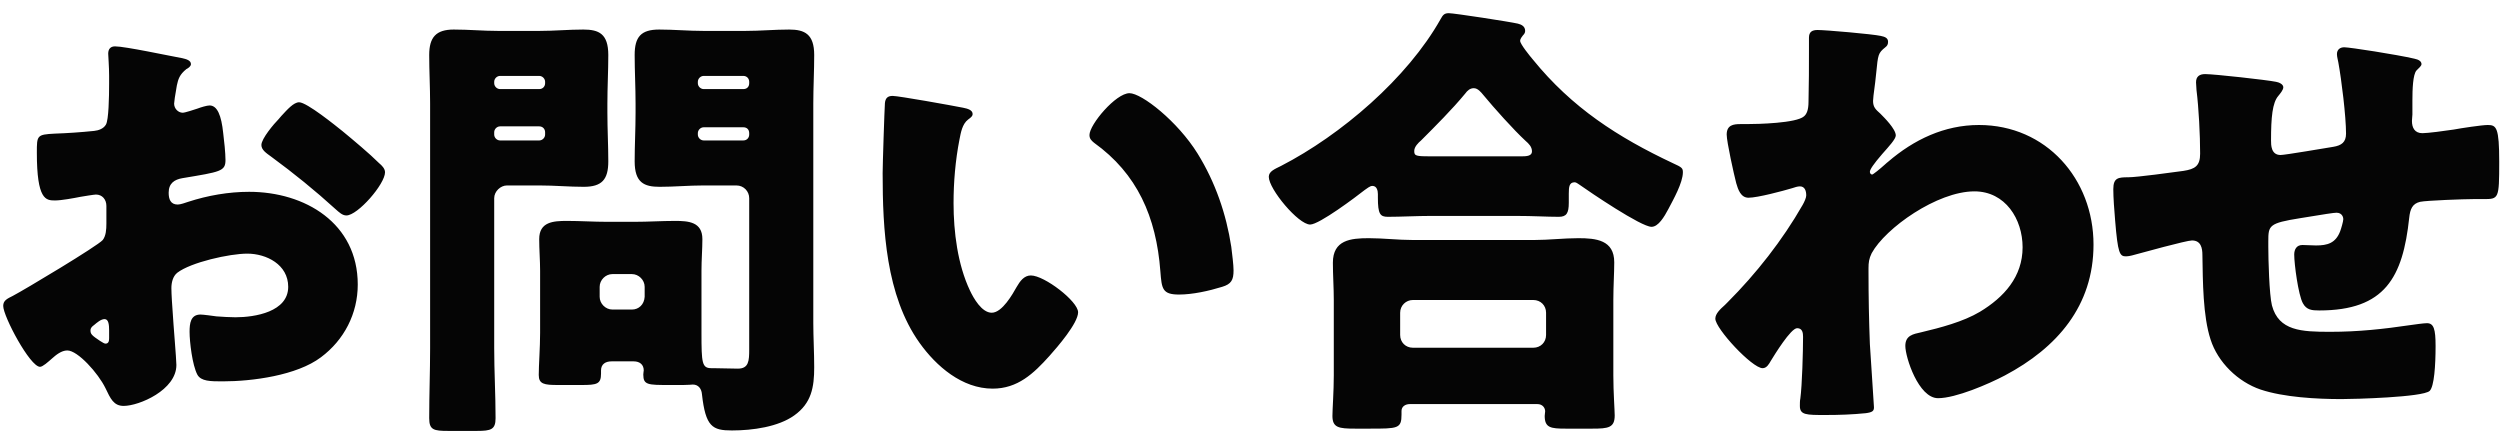 <svg width="176" height="31" viewBox="0 0 176 31" fill="none" xmlns="http://www.w3.org/2000/svg">
<path d="M12.162 22.048C12.194 22.688 12.418 25.312 12.418 25.696C12.418 27.456 9.794 28.576 8.706 28.576C8.002 28.576 7.778 28.064 7.426 27.328C6.914 26.272 5.474 24.672 4.738 24.672C4.322 24.672 3.938 24.992 3.65 25.248C3.394 25.472 3.01 25.824 2.818 25.824C2.114 25.824 0.226 22.272 0.226 21.536C0.226 21.152 0.514 21.024 0.898 20.832C1.698 20.416 6.882 17.312 7.234 16.896C7.458 16.608 7.49 16.16 7.49 15.744V14.496C7.49 14.048 7.202 13.696 6.754 13.696C6.626 13.696 5.858 13.824 5.666 13.856C5.186 13.952 4.322 14.112 3.874 14.112C3.234 14.112 2.594 14.08 2.594 10.752C2.594 9.536 2.594 9.472 3.842 9.408C4.77 9.376 5.698 9.312 6.626 9.216C6.946 9.184 7.298 9.056 7.458 8.768C7.65 8.448 7.682 6.848 7.682 5.888V5.344C7.682 4.672 7.618 3.968 7.618 3.776C7.618 3.456 7.778 3.264 8.098 3.264C8.802 3.264 11.938 3.936 12.834 4.096C13.122 4.16 13.442 4.256 13.442 4.512C13.442 4.672 13.25 4.8 13.122 4.864C12.642 5.248 12.546 5.568 12.45 6.016C12.322 6.72 12.258 7.2 12.258 7.296C12.258 7.648 12.546 7.936 12.866 7.936C13.026 7.936 13.698 7.712 13.89 7.648C14.146 7.552 14.562 7.424 14.754 7.424C15.298 7.424 15.586 8.128 15.714 9.376C15.778 9.856 15.874 10.784 15.874 11.264C15.874 12.064 15.522 12.096 12.834 12.544C12.29 12.64 11.874 12.896 11.874 13.568C11.874 14.016 12.002 14.4 12.514 14.4C12.706 14.4 13.058 14.272 13.25 14.208C14.626 13.76 16.098 13.504 17.538 13.504C21.474 13.504 25.186 15.712 25.186 20.032C25.186 22.08 24.226 23.936 22.594 25.152C20.898 26.432 17.762 26.848 15.682 26.848C14.818 26.848 14.146 26.848 13.89 26.368C13.538 25.696 13.346 24.064 13.346 23.36C13.346 22.784 13.41 22.144 14.114 22.144C14.306 22.144 15.01 22.24 15.234 22.272C15.618 22.304 16.226 22.336 16.578 22.336C17.954 22.336 20.29 21.952 20.29 20.192C20.29 18.624 18.754 17.856 17.41 17.856C16.162 17.856 13.442 18.464 12.482 19.2C12.162 19.456 12.066 19.904 12.066 20.288C12.066 20.672 12.13 21.664 12.162 22.048ZM7.682 23.808V23.264C7.682 22.88 7.65 22.464 7.362 22.464C7.106 22.464 6.818 22.72 6.626 22.88C6.498 22.976 6.37 23.072 6.37 23.264C6.37 23.52 6.466 23.616 7.042 24C7.234 24.128 7.362 24.192 7.426 24.192C7.65 24.192 7.682 24 7.682 23.808ZM21.058 7.2C21.602 7.2 23.65 8.864 24.13 9.248C24.866 9.856 26.018 10.816 26.69 11.488C26.882 11.648 27.106 11.872 27.106 12.128C27.106 12.96 25.186 15.168 24.386 15.168C24.098 15.168 23.874 14.944 23.618 14.72C22.178 13.408 20.674 12.192 19.106 11.04C18.754 10.784 18.402 10.56 18.402 10.208C18.402 9.76 19.298 8.704 19.618 8.384C19.682 8.32 19.746 8.224 19.81 8.16C20.226 7.712 20.674 7.2 21.058 7.2ZM44.616 25.44H43.048C42.632 25.44 42.312 25.632 42.312 26.08V26.304C42.312 27.04 42.024 27.104 40.936 27.104H39.272C38.312 27.104 37.928 27.04 37.928 26.4C37.928 25.728 38.024 24.448 38.024 23.424V19.072C38.024 18.336 37.96 17.568 37.96 16.832C37.96 15.616 38.952 15.552 39.912 15.552C40.84 15.552 41.8 15.616 42.728 15.616H44.68C45.64 15.616 46.568 15.552 47.528 15.552C48.456 15.552 49.448 15.616 49.448 16.832C49.448 17.536 49.384 18.272 49.384 19.072V23.424C49.384 25.568 49.416 25.92 50.088 25.92H50.248C50.824 25.92 51.368 25.952 51.944 25.952C52.712 25.952 52.744 25.408 52.744 24.608V13.952C52.744 13.472 52.36 13.056 51.848 13.056H49.512C48.488 13.056 47.464 13.152 46.44 13.152C45.352 13.152 44.68 12.864 44.68 11.36C44.68 10.24 44.744 9.088 44.744 7.936V7.296C44.744 6.144 44.68 4.992 44.68 3.872C44.68 2.592 45.128 2.08 46.408 2.08C47.432 2.08 48.488 2.176 49.512 2.176H52.488C53.512 2.176 54.536 2.08 55.56 2.08C56.648 2.08 57.32 2.4 57.32 3.872C57.32 4.992 57.256 6.144 57.256 7.296V22.72C57.256 23.744 57.32 24.8 57.32 25.856C57.32 27.264 57.128 28.384 55.912 29.248C54.792 30.048 53 30.304 51.528 30.304C50.152 30.304 49.672 30.048 49.416 27.744C49.384 27.36 49.16 27.072 48.776 27.072C48.744 27.072 48.424 27.104 48.104 27.104H47.144C45.608 27.104 45.288 27.104 45.288 26.368C45.288 26.24 45.32 26.112 45.32 26.08C45.32 25.664 45.032 25.44 44.616 25.44ZM45.384 20.896V20.192C45.384 19.712 44.968 19.296 44.488 19.296H43.112C42.632 19.296 42.216 19.712 42.216 20.192V20.896C42.216 21.376 42.632 21.792 43.112 21.792H44.488C44.968 21.792 45.352 21.44 45.384 20.896ZM52.744 5.856V5.76C52.744 5.536 52.584 5.344 52.328 5.344H49.544C49.32 5.344 49.128 5.536 49.128 5.76V5.856C49.128 6.08 49.32 6.272 49.544 6.272H52.328C52.584 6.272 52.744 6.112 52.744 5.856ZM52.744 9.472V9.376C52.744 9.12 52.584 8.96 52.328 8.96H49.544C49.32 8.96 49.128 9.152 49.128 9.376V9.472C49.128 9.696 49.32 9.888 49.544 9.888H52.328C52.584 9.888 52.744 9.696 52.744 9.472ZM37.992 13.056H35.688C35.24 13.056 34.792 13.472 34.792 13.952V24.512C34.792 26.144 34.888 27.776 34.888 29.44C34.888 30.24 34.568 30.336 33.576 30.336H31.56C30.536 30.336 30.216 30.272 30.216 29.44C30.216 27.776 30.28 26.144 30.28 24.512V7.296C30.28 6.144 30.216 4.992 30.216 3.872C30.216 2.624 30.696 2.08 31.944 2.08C33 2.08 34.024 2.176 35.048 2.176H37.992C39.016 2.176 40.04 2.08 41.064 2.08C42.152 2.08 42.824 2.368 42.824 3.872C42.824 4.992 42.76 6.144 42.76 7.296V7.936C42.76 9.088 42.824 10.24 42.824 11.36C42.824 12.64 42.376 13.152 41.096 13.152C40.072 13.152 39.048 13.056 37.992 13.056ZM38.376 5.856V5.76C38.376 5.536 38.184 5.344 37.96 5.344H35.208C34.984 5.344 34.792 5.536 34.792 5.76V5.856C34.792 6.08 34.984 6.272 35.208 6.272H37.96C38.216 6.272 38.376 6.08 38.376 5.856ZM38.376 9.472V9.312C38.376 9.088 38.216 8.896 37.96 8.896H35.208C34.984 8.896 34.792 9.088 34.792 9.312V9.472C34.792 9.696 34.984 9.888 35.208 9.888H37.96C38.184 9.888 38.376 9.696 38.376 9.472ZM62.842 6.752C63.258 6.752 67.002 7.424 67.802 7.584C68.122 7.648 68.474 7.744 68.474 8.032C68.474 8.16 68.378 8.256 68.154 8.416C67.738 8.736 67.642 9.344 67.546 9.824C67.258 11.296 67.13 12.832 67.13 14.304C67.13 16.32 67.418 18.624 68.282 20.448C68.538 20.992 69.114 22.016 69.818 22.016C70.554 22.016 71.29 20.704 71.578 20.192C71.802 19.808 72.09 19.392 72.57 19.392C73.53 19.392 75.898 21.216 75.898 21.984C75.898 22.752 74.426 24.448 73.882 25.056C72.762 26.304 71.642 27.36 69.882 27.36C67.738 27.36 65.914 25.792 64.73 24.128C62.362 20.8 62.138 16.128 62.138 12.192C62.138 11.584 62.266 7.712 62.298 7.264C62.33 6.912 62.49 6.752 62.842 6.752ZM76.698 9.504C76.698 8.768 78.554 6.56 79.514 6.56C80.378 6.56 82.906 8.544 84.314 10.816C85.562 12.832 86.33 15.072 86.682 17.376C86.746 17.888 86.842 18.656 86.842 19.04C86.842 19.712 86.682 20 86.042 20.192C85.114 20.48 83.962 20.736 83.002 20.736C81.818 20.736 81.786 20.32 81.69 19.104C81.402 15.264 80.058 12.224 77.018 10.048C76.826 9.888 76.698 9.76 76.698 9.504ZM99.467 24.48H107.947C108.459 24.48 108.843 24.096 108.843 23.584V22.016C108.843 21.504 108.459 21.12 107.947 21.12H99.467C98.987 21.12 98.571 21.504 98.571 22.016V23.584C98.571 24.096 98.955 24.48 99.467 24.48ZM108.235 28.448H99.243C98.955 28.448 98.667 28.608 98.667 28.928V29.184C98.667 30.176 98.411 30.176 96.427 30.176H95.403C94.251 30.176 93.803 30.112 93.803 29.28C93.803 28.832 93.899 27.552 93.899 26.432V21.12C93.899 20.256 93.835 19.36 93.835 18.496C93.835 16.896 95.083 16.768 96.363 16.768C97.387 16.768 98.411 16.896 99.467 16.896H108.011C109.035 16.896 110.091 16.768 111.115 16.768C112.363 16.768 113.643 16.896 113.643 18.464C113.643 19.232 113.579 20.128 113.579 21.12V26.432C113.579 27.616 113.675 28.896 113.675 29.248C113.675 30.112 113.227 30.176 112.107 30.176H110.219C109.163 30.176 108.747 30.112 108.747 29.28C108.747 29.152 108.779 29.056 108.779 28.96C108.779 28.704 108.587 28.448 108.235 28.448ZM100.779 11.008H107.083C107.499 11.008 107.851 10.976 107.851 10.656C107.851 10.336 107.627 10.112 107.403 9.92C106.539 9.12 105.195 7.616 104.427 6.688C104.267 6.496 104.043 6.208 103.755 6.208C103.499 6.208 103.307 6.368 103.147 6.592C102.251 7.68 101.035 8.896 100.043 9.888C99.851 10.048 99.563 10.336 99.563 10.624C99.563 10.976 99.659 11.008 100.779 11.008ZM106.667 15.2H100.779C99.755 15.2 98.603 15.264 97.707 15.264C97.163 15.264 97.003 15.072 97.003 13.92V13.664C97.003 13.44 96.939 13.088 96.619 13.088C96.427 13.088 96.235 13.28 96.075 13.376C95.467 13.856 92.875 15.808 92.235 15.808C91.403 15.808 89.323 13.312 89.323 12.448C89.323 12.064 89.739 11.904 90.187 11.68C94.411 9.504 99.083 5.504 101.419 1.344C101.579 1.056 101.675 0.928 101.995 0.928C102.379 0.928 106.315 1.536 106.859 1.664C107.115 1.728 107.371 1.856 107.371 2.176C107.371 2.304 107.307 2.4 107.211 2.496C107.147 2.592 107.019 2.72 107.019 2.88C107.019 3.104 107.723 3.968 107.915 4.192C110.667 7.584 113.899 9.664 117.771 11.488C118.411 11.776 118.475 11.84 118.475 12.128C118.475 12.864 117.803 14.048 117.451 14.72C117.163 15.264 116.747 15.968 116.267 15.968C115.531 15.968 111.947 13.536 111.179 12.992C111.083 12.928 110.955 12.832 110.859 12.832C110.475 12.832 110.443 13.152 110.443 13.632V14.272C110.443 15.008 110.283 15.264 109.739 15.264C108.875 15.264 107.979 15.2 106.667 15.2ZM127.959 2.112C128.535 2.112 131.831 2.4 132.407 2.528C132.727 2.592 132.919 2.688 132.919 2.944C132.919 3.136 132.855 3.232 132.727 3.328C132.215 3.744 132.215 3.84 132.087 5.12C132.055 5.44 131.991 6.048 131.895 6.72C131.895 6.848 131.863 6.976 131.863 7.104C131.863 7.552 132.055 7.712 132.375 8C132.663 8.288 133.463 9.088 133.463 9.536C133.463 9.792 132.983 10.304 132.503 10.848C131.895 11.552 131.639 11.936 131.639 12.096C131.639 12.192 131.703 12.288 131.799 12.288C131.863 12.288 132.343 11.904 132.695 11.584C132.791 11.488 132.887 11.424 132.919 11.392C134.743 9.824 136.887 8.8 139.319 8.8C144.055 8.8 147.383 12.608 147.383 17.216C147.383 21.536 144.823 24.48 141.143 26.432C139.991 27.04 137.687 28.032 136.439 28.032C135.063 28.032 134.135 25.152 134.135 24.352C134.135 23.616 134.679 23.52 135.255 23.392C136.599 23.072 138.199 22.656 139.383 21.952C141.079 20.928 142.391 19.488 142.391 17.408C142.391 15.424 141.175 13.472 138.999 13.472C136.375 13.472 132.727 16.064 131.767 17.824C131.575 18.208 131.543 18.496 131.543 18.88V19.168C131.543 20.864 131.575 22.56 131.639 24.224C131.671 24.8 131.927 28.544 131.927 28.672C131.927 28.928 131.831 29.024 131.351 29.088C130.391 29.184 129.495 29.216 128.503 29.216C127.159 29.216 126.711 29.216 126.711 28.576C126.711 28.416 126.711 28.192 126.743 28.064C126.871 27.104 126.935 24.736 126.935 23.712C126.935 23.456 126.903 23.104 126.519 23.104C126.071 23.104 124.919 24.992 124.663 25.408C124.535 25.632 124.375 25.92 124.087 25.92C123.351 25.92 120.759 23.136 120.759 22.432C120.759 22.08 121.111 21.76 121.431 21.472L121.623 21.28C123.639 19.264 125.495 16.896 126.903 14.432C127.031 14.208 127.159 13.92 127.159 13.76C127.159 13.44 127.063 13.12 126.711 13.12C126.551 13.12 126.359 13.184 126.167 13.248C125.527 13.44 123.735 13.92 123.095 13.92C122.551 13.92 122.359 13.344 122.231 12.896C122.071 12.288 121.559 9.984 121.559 9.472C121.559 8.8 122.039 8.736 122.519 8.736H122.967C123.767 8.736 126.455 8.672 126.999 8.192C127.191 8.032 127.319 7.744 127.319 7.168C127.351 5.92 127.351 4.672 127.351 3.424V2.656C127.351 2.24 127.575 2.112 127.959 2.112ZM155.241 5.216C155.881 5.216 159.625 5.632 160.233 5.76C160.425 5.792 160.745 5.92 160.745 6.144C160.745 6.336 160.521 6.592 160.393 6.752C159.977 7.232 159.881 8.256 159.881 9.888C159.881 10.208 159.881 10.912 160.553 10.912C160.873 10.912 163.657 10.432 164.265 10.336C164.841 10.24 165.161 10.016 165.161 9.408C165.161 8.192 164.841 5.6 164.617 4.384C164.585 4.192 164.521 4 164.521 3.808C164.521 3.488 164.745 3.328 165.033 3.328C165.417 3.328 168.713 3.84 169.961 4.128C170.281 4.192 170.473 4.32 170.473 4.512C170.473 4.64 170.313 4.768 170.121 4.96C169.865 5.248 169.833 6.304 169.833 7.072V8.064C169.833 8.192 169.801 8.352 169.801 8.512C169.801 8.992 169.993 9.376 170.537 9.376C170.889 9.376 172.137 9.216 172.745 9.12C173.257 9.024 174.729 8.8 175.145 8.8C175.753 8.8 175.945 8.992 175.945 11.392C175.945 14.016 175.913 14.016 174.825 14.016H174.121C173.513 14.016 170.825 14.112 170.377 14.208C169.833 14.336 169.673 14.72 169.609 15.328C169.161 19.52 167.913 21.856 163.273 21.856C162.761 21.856 162.377 21.824 162.121 21.344C161.801 20.768 161.513 18.592 161.513 17.92C161.513 17.568 161.673 17.248 162.089 17.248C162.409 17.248 162.729 17.28 163.049 17.28C163.849 17.28 164.425 17.12 164.745 16.288C164.809 16.128 164.969 15.584 164.969 15.424C164.969 15.328 164.905 14.976 164.489 14.976C164.297 14.976 163.689 15.072 161.929 15.36C159.721 15.712 159.689 15.872 159.689 16.992V17.376C159.689 18.24 159.753 20.736 159.945 21.504C160.425 23.296 162.025 23.36 164.041 23.36C166.025 23.36 167.785 23.168 169.737 22.88C169.961 22.848 170.633 22.752 170.857 22.752C171.337 22.752 171.465 23.168 171.465 24.352C171.465 25.728 171.369 27.2 171.049 27.52C170.569 27.968 165.737 28.096 164.841 28.096C163.081 28.096 160.777 27.968 159.145 27.424C157.545 26.88 156.137 25.504 155.625 23.904C155.081 22.24 155.081 19.808 155.049 17.952C155.049 17.472 154.953 16.928 154.313 16.928C153.929 16.928 150.793 17.792 150.089 17.984C149.961 18.016 149.801 18.048 149.673 18.048C149.225 18.048 149.097 17.856 148.905 15.52C148.841 14.752 148.777 13.92 148.777 13.312C148.777 12.512 149.129 12.48 149.833 12.48C150.441 12.48 153.001 12.128 153.705 12.032C154.537 11.904 154.889 11.68 154.889 10.816C154.889 9.504 154.793 7.616 154.633 6.336C154.633 6.176 154.601 5.952 154.601 5.792C154.601 5.376 154.857 5.216 155.241 5.216Z" fill="#050505"/>
</svg>
